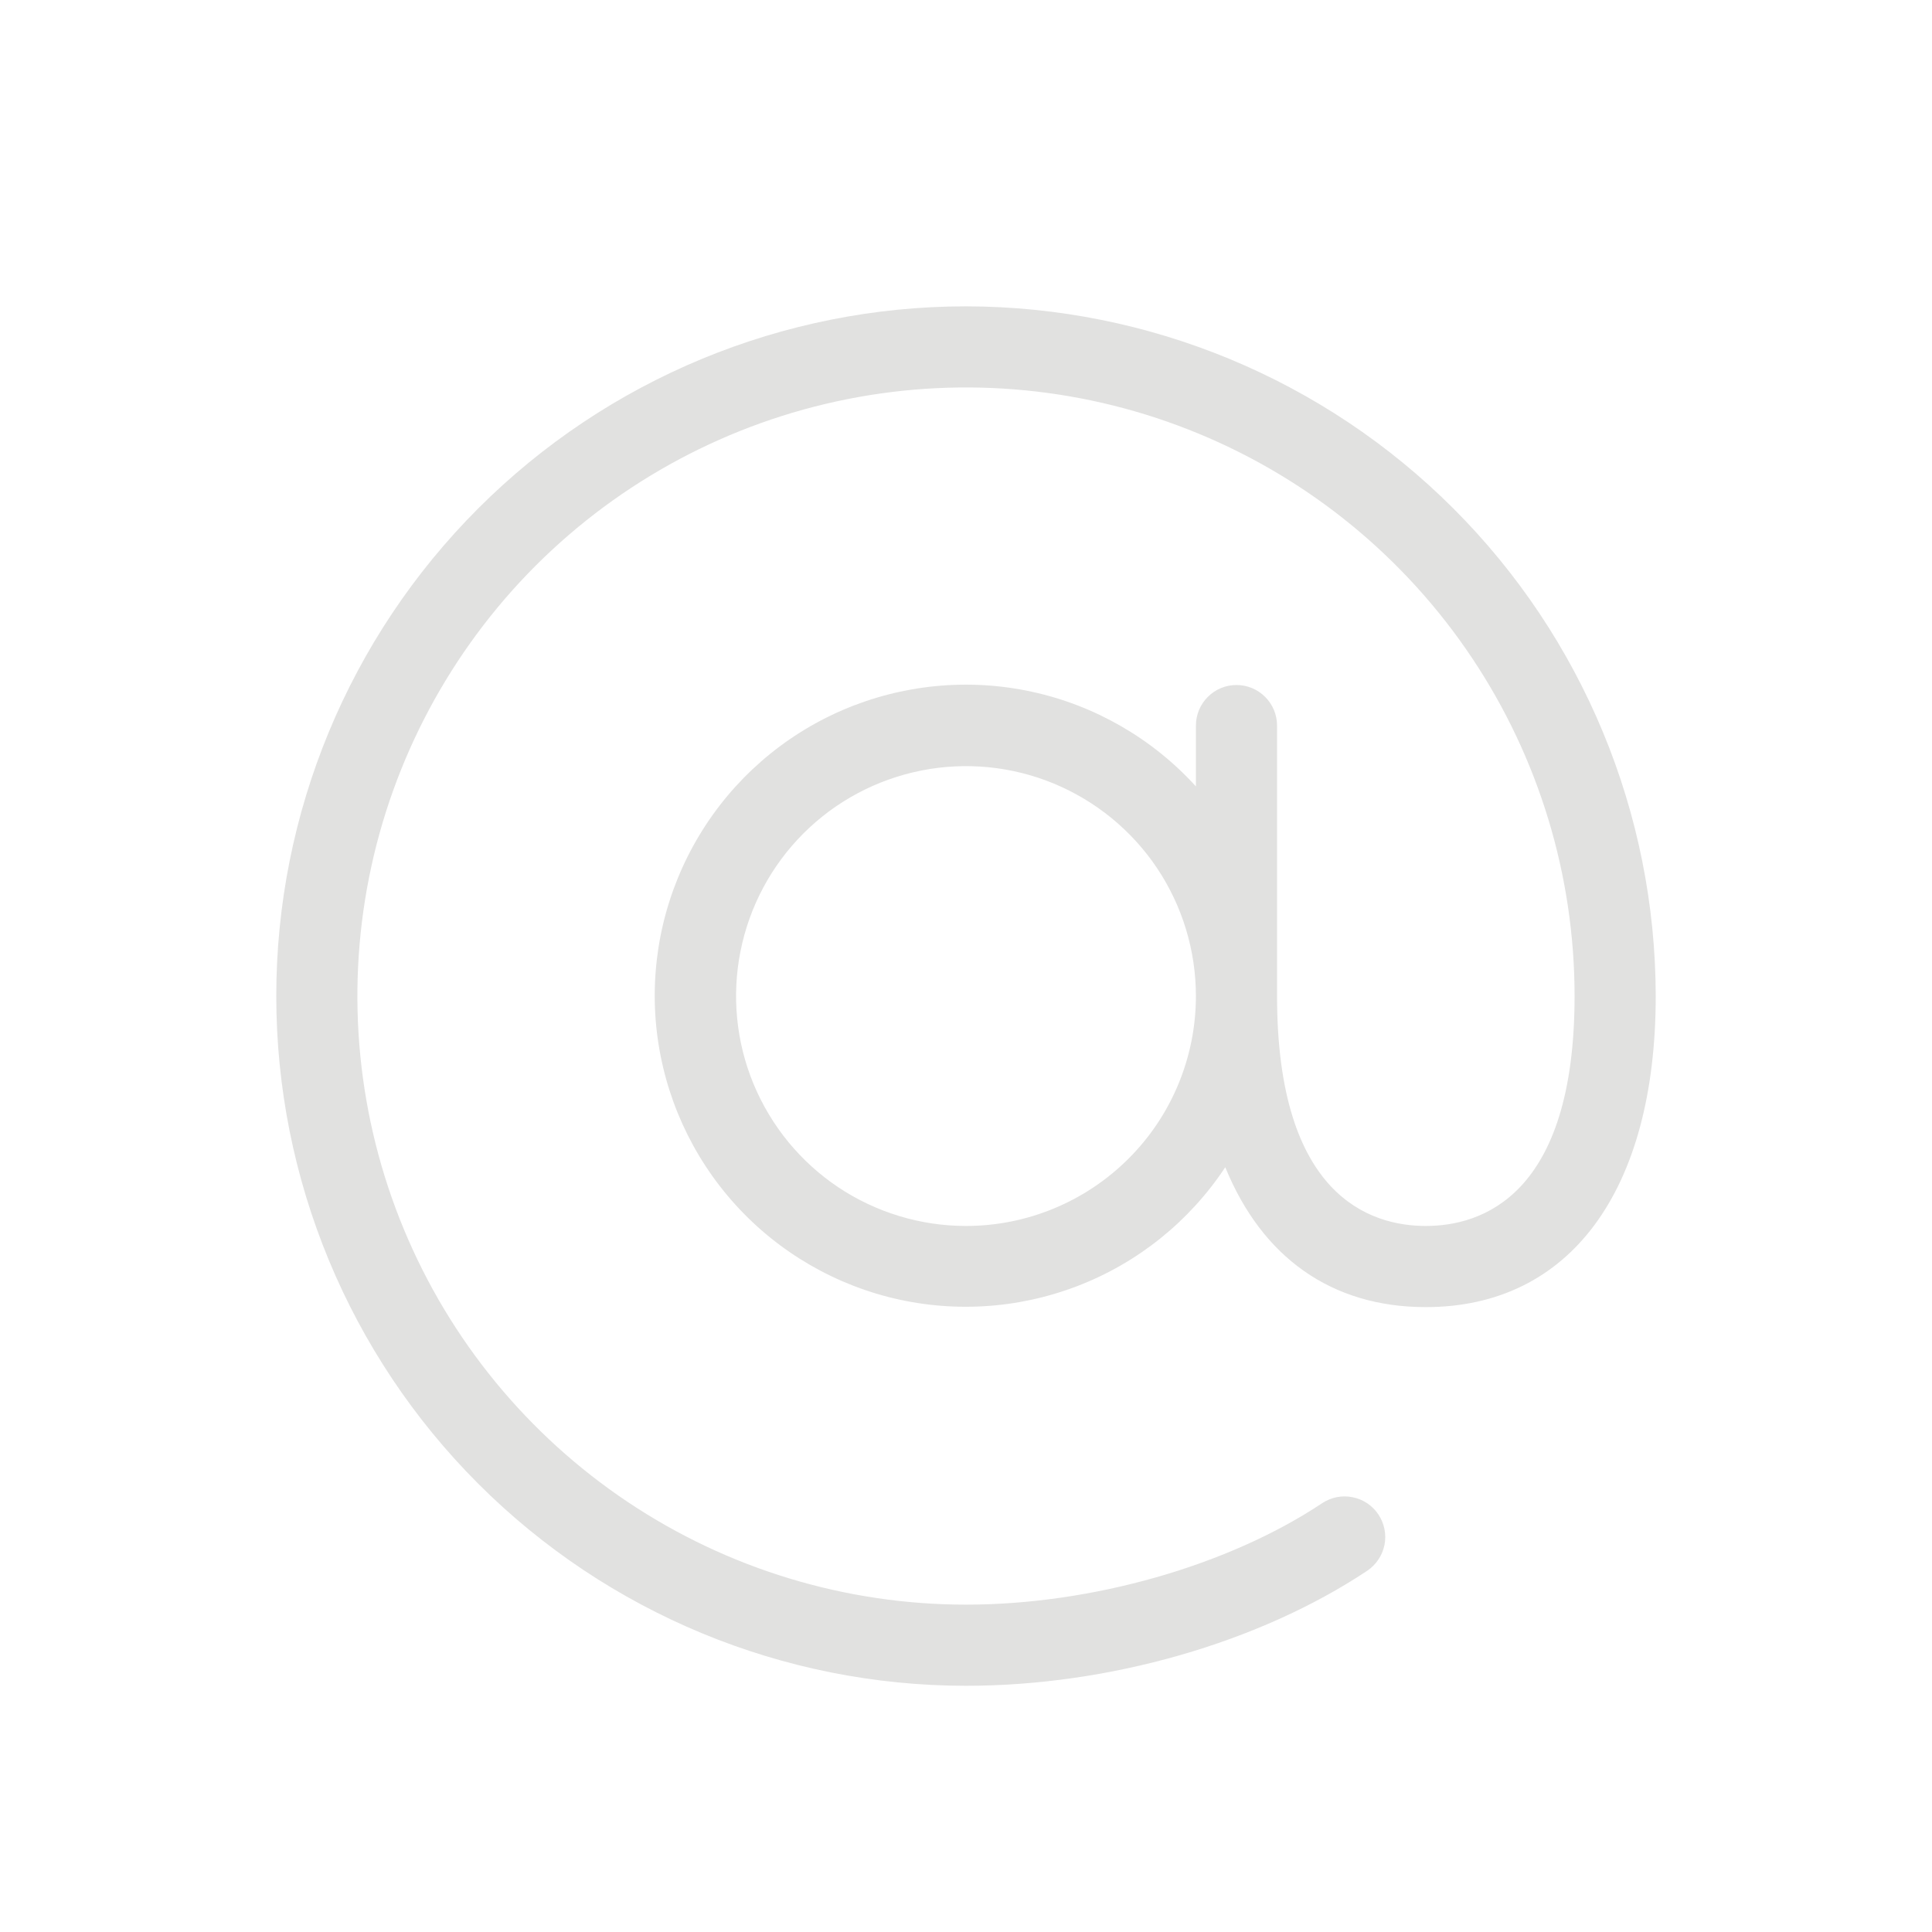<svg width="25" height="25" viewBox="0 0 25 25" fill="none" xmlns="http://www.w3.org/2000/svg">
<path d="M12.5 3.964C10.133 3.964 7.863 4.904 6.189 6.578C4.515 8.252 3.575 10.522 3.575 12.889C3.575 15.256 4.515 17.526 6.189 19.2C7.863 20.874 10.133 21.814 12.5 21.814C14.349 21.814 16.29 21.258 17.691 20.326C17.806 20.249 17.887 20.129 17.915 19.992C17.942 19.856 17.914 19.714 17.837 19.598C17.76 19.482 17.64 19.401 17.503 19.374C17.366 19.346 17.225 19.374 17.109 19.451C15.892 20.261 14.126 20.764 12.5 20.764C10.942 20.764 9.42 20.302 8.125 19.437C6.83 18.571 5.82 17.341 5.224 15.902C4.628 14.463 4.472 12.88 4.776 11.352C5.08 9.825 5.83 8.422 6.931 7.32C8.033 6.219 9.436 5.469 10.964 5.165C12.491 4.861 14.075 5.017 15.514 5.613C16.953 6.209 18.183 7.219 19.048 8.514C19.913 9.809 20.375 11.331 20.375 12.889C20.375 15.477 19.169 15.864 18.45 15.864C17.731 15.864 16.525 15.477 16.525 12.889V9.389C16.525 9.25 16.47 9.116 16.371 9.018C16.273 8.919 16.139 8.864 16 8.864C15.861 8.864 15.727 8.919 15.629 9.018C15.53 9.116 15.475 9.25 15.475 9.389V10.176C14.911 9.556 14.167 9.127 13.347 8.95C12.527 8.773 11.672 8.857 10.902 9.189C10.132 9.521 9.485 10.086 9.052 10.804C8.618 11.522 8.42 12.357 8.484 13.194C8.549 14.03 8.873 14.825 9.411 15.468C9.949 16.111 10.675 16.57 11.487 16.781C12.299 16.991 13.156 16.943 13.94 16.642C14.723 16.342 15.392 15.804 15.855 15.104C16.329 16.266 17.225 16.914 18.45 16.914C20.313 16.914 21.425 15.409 21.425 12.889C21.422 10.523 20.481 8.254 18.808 6.581C17.135 4.908 14.866 3.967 12.5 3.964ZM12.5 15.864C11.912 15.864 11.336 15.689 10.847 15.363C10.358 15.036 9.977 14.571 9.751 14.027C9.526 13.484 9.467 12.886 9.582 12.309C9.697 11.731 9.98 11.201 10.396 10.785C10.812 10.369 11.342 10.086 11.92 9.971C12.497 9.856 13.095 9.915 13.638 10.14C14.182 10.366 14.647 10.747 14.974 11.236C15.3 11.725 15.475 12.3 15.475 12.889C15.475 13.678 15.162 14.435 14.604 14.992C14.046 15.55 13.289 15.864 12.5 15.864Z" fill="#E1E1E0"/>
</svg>
